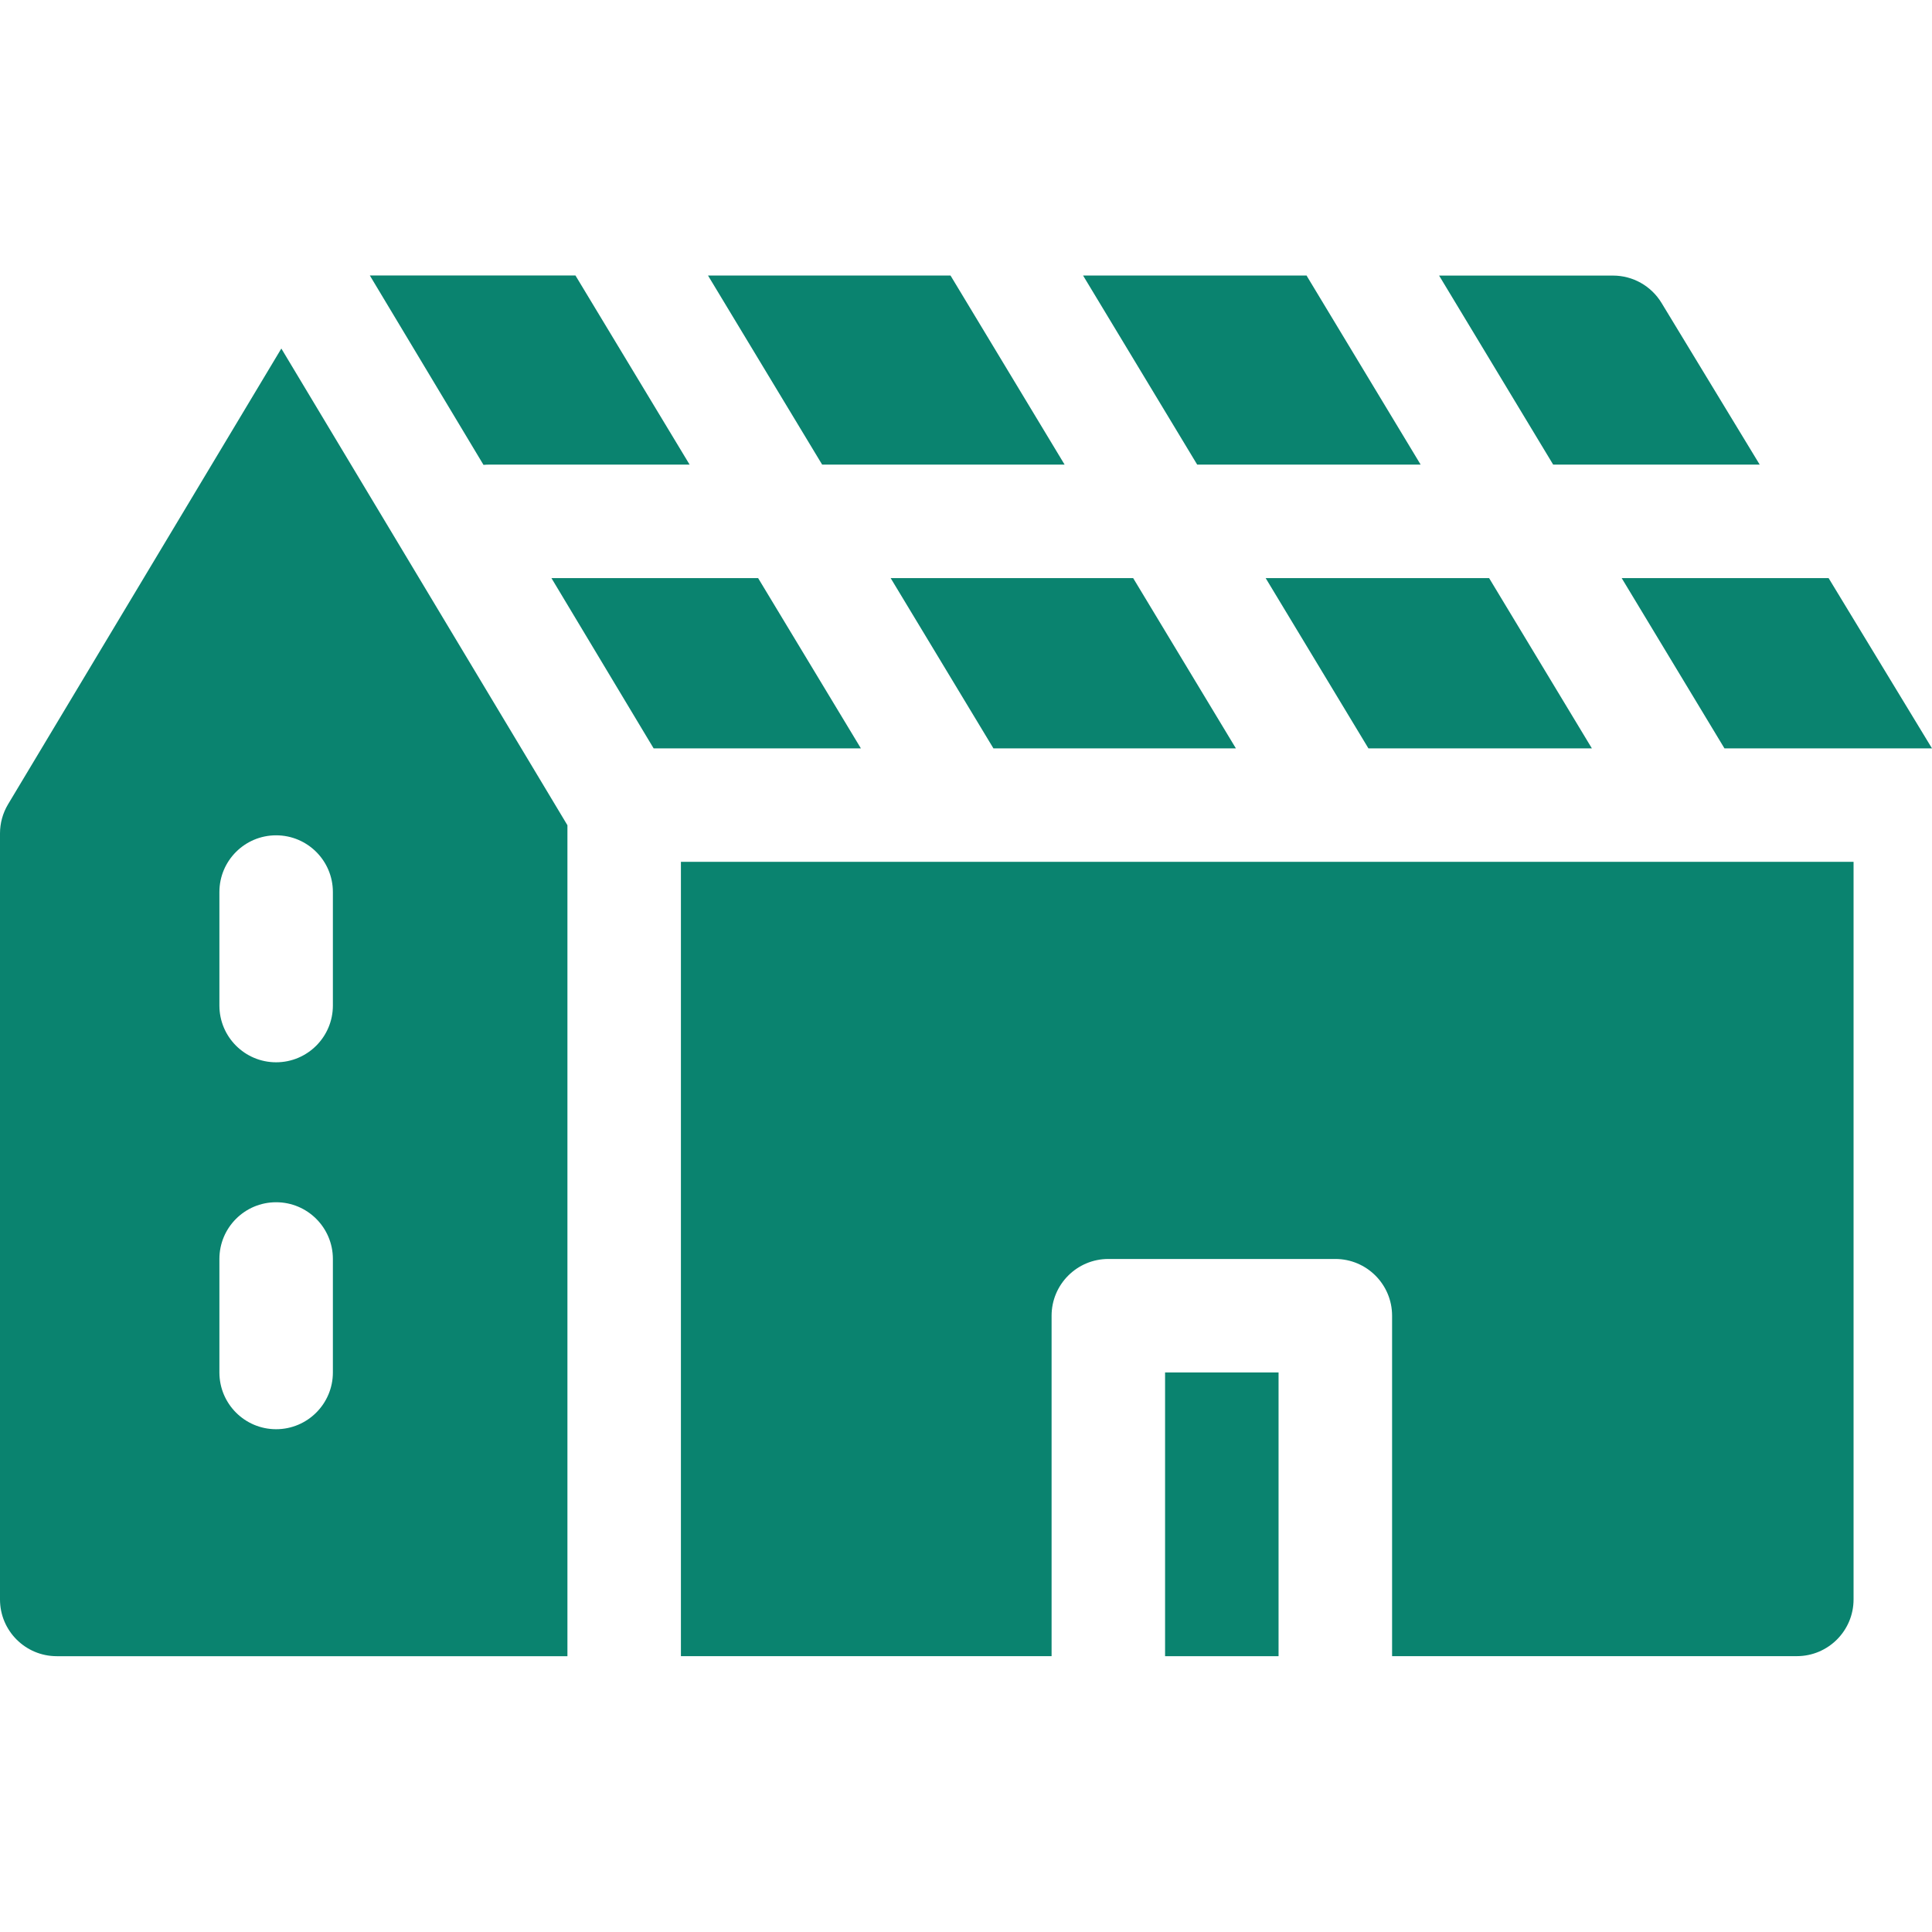 <svg xmlns="http://www.w3.org/2000/svg" width="50" height="50" viewBox="0 0 50 50" fill="none"><g clip-path="url(#clip0_51_2904)"><path d="M31.985 19.368L29.326 14.961H23.05L25.71 19.368H31.985Z" fill="#0A836F"></path><path d="M33.833 7.164C33.826 7.153 33.821 7.142 33.815 7.131L28.03 7.131L30.983 12.024H36.766L33.833 7.164Z" fill="#0A836F"></path><path d="M24.599 7.13L18.323 7.13L21.277 12.024H27.552L24.599 7.13Z" fill="#0A836F"></path><path d="M19.62 14.961H14.271L16.916 19.368H22.28L19.62 14.961Z" fill="#0A836F"></path><path d="M41.969 14.961L44.629 19.368H50L47.324 14.961H41.969Z" fill="#0A836F"></path><path d="M40.196 12.024H45.541L43 7.839C42.733 7.4 42.258 7.132 41.745 7.132L37.244 7.132L40.196 12.024Z" fill="#0A836F"></path><path d="M12.513 12.031C12.561 12.027 12.61 12.024 12.66 12.024H17.847L14.893 7.13L9.571 7.129L12.513 12.031Z" fill="#0A836F"></path><path d="M14.685 21.357L7.281 9.02L0.209 20.814C0.072 21.043 0 21.303 0 21.569V41.394C0 42.205 0.658 42.862 1.469 42.862H14.685V21.357ZM8.615 35.519C8.615 36.33 7.957 36.988 7.146 36.988C6.335 36.988 5.678 36.33 5.678 35.519V32.582C5.678 31.771 6.335 31.114 7.146 31.114C7.957 31.114 8.615 31.771 8.615 32.582V35.519ZM7.146 27.492C6.335 27.492 5.678 26.834 5.678 26.023V23.086C5.678 22.275 6.335 21.618 7.146 21.618C7.957 21.618 8.615 22.275 8.615 23.086V26.023C8.615 26.834 7.957 27.492 7.146 27.492Z" fill="#0A836F"></path><path d="M30.152 35.519H33.089V42.862H30.152V35.519Z" fill="#0A836F"></path><path d="M17.622 22.304V42.861H27.215V34.051C27.215 33.24 27.873 32.582 28.684 32.582H34.558C35.369 32.582 36.027 33.24 36.027 34.051V42.861H46.502C47.312 42.861 47.97 42.204 47.97 41.393V22.304H17.622Z" fill="#0A836F"></path><path d="M41.198 19.368L38.538 14.961H32.755L35.415 19.368H41.198Z" fill="#0A836F"></path></g><defs><clipPath id="clip0_51_2904"><rect width="50" height="50" fill="white"></rect></clipPath></defs></svg>